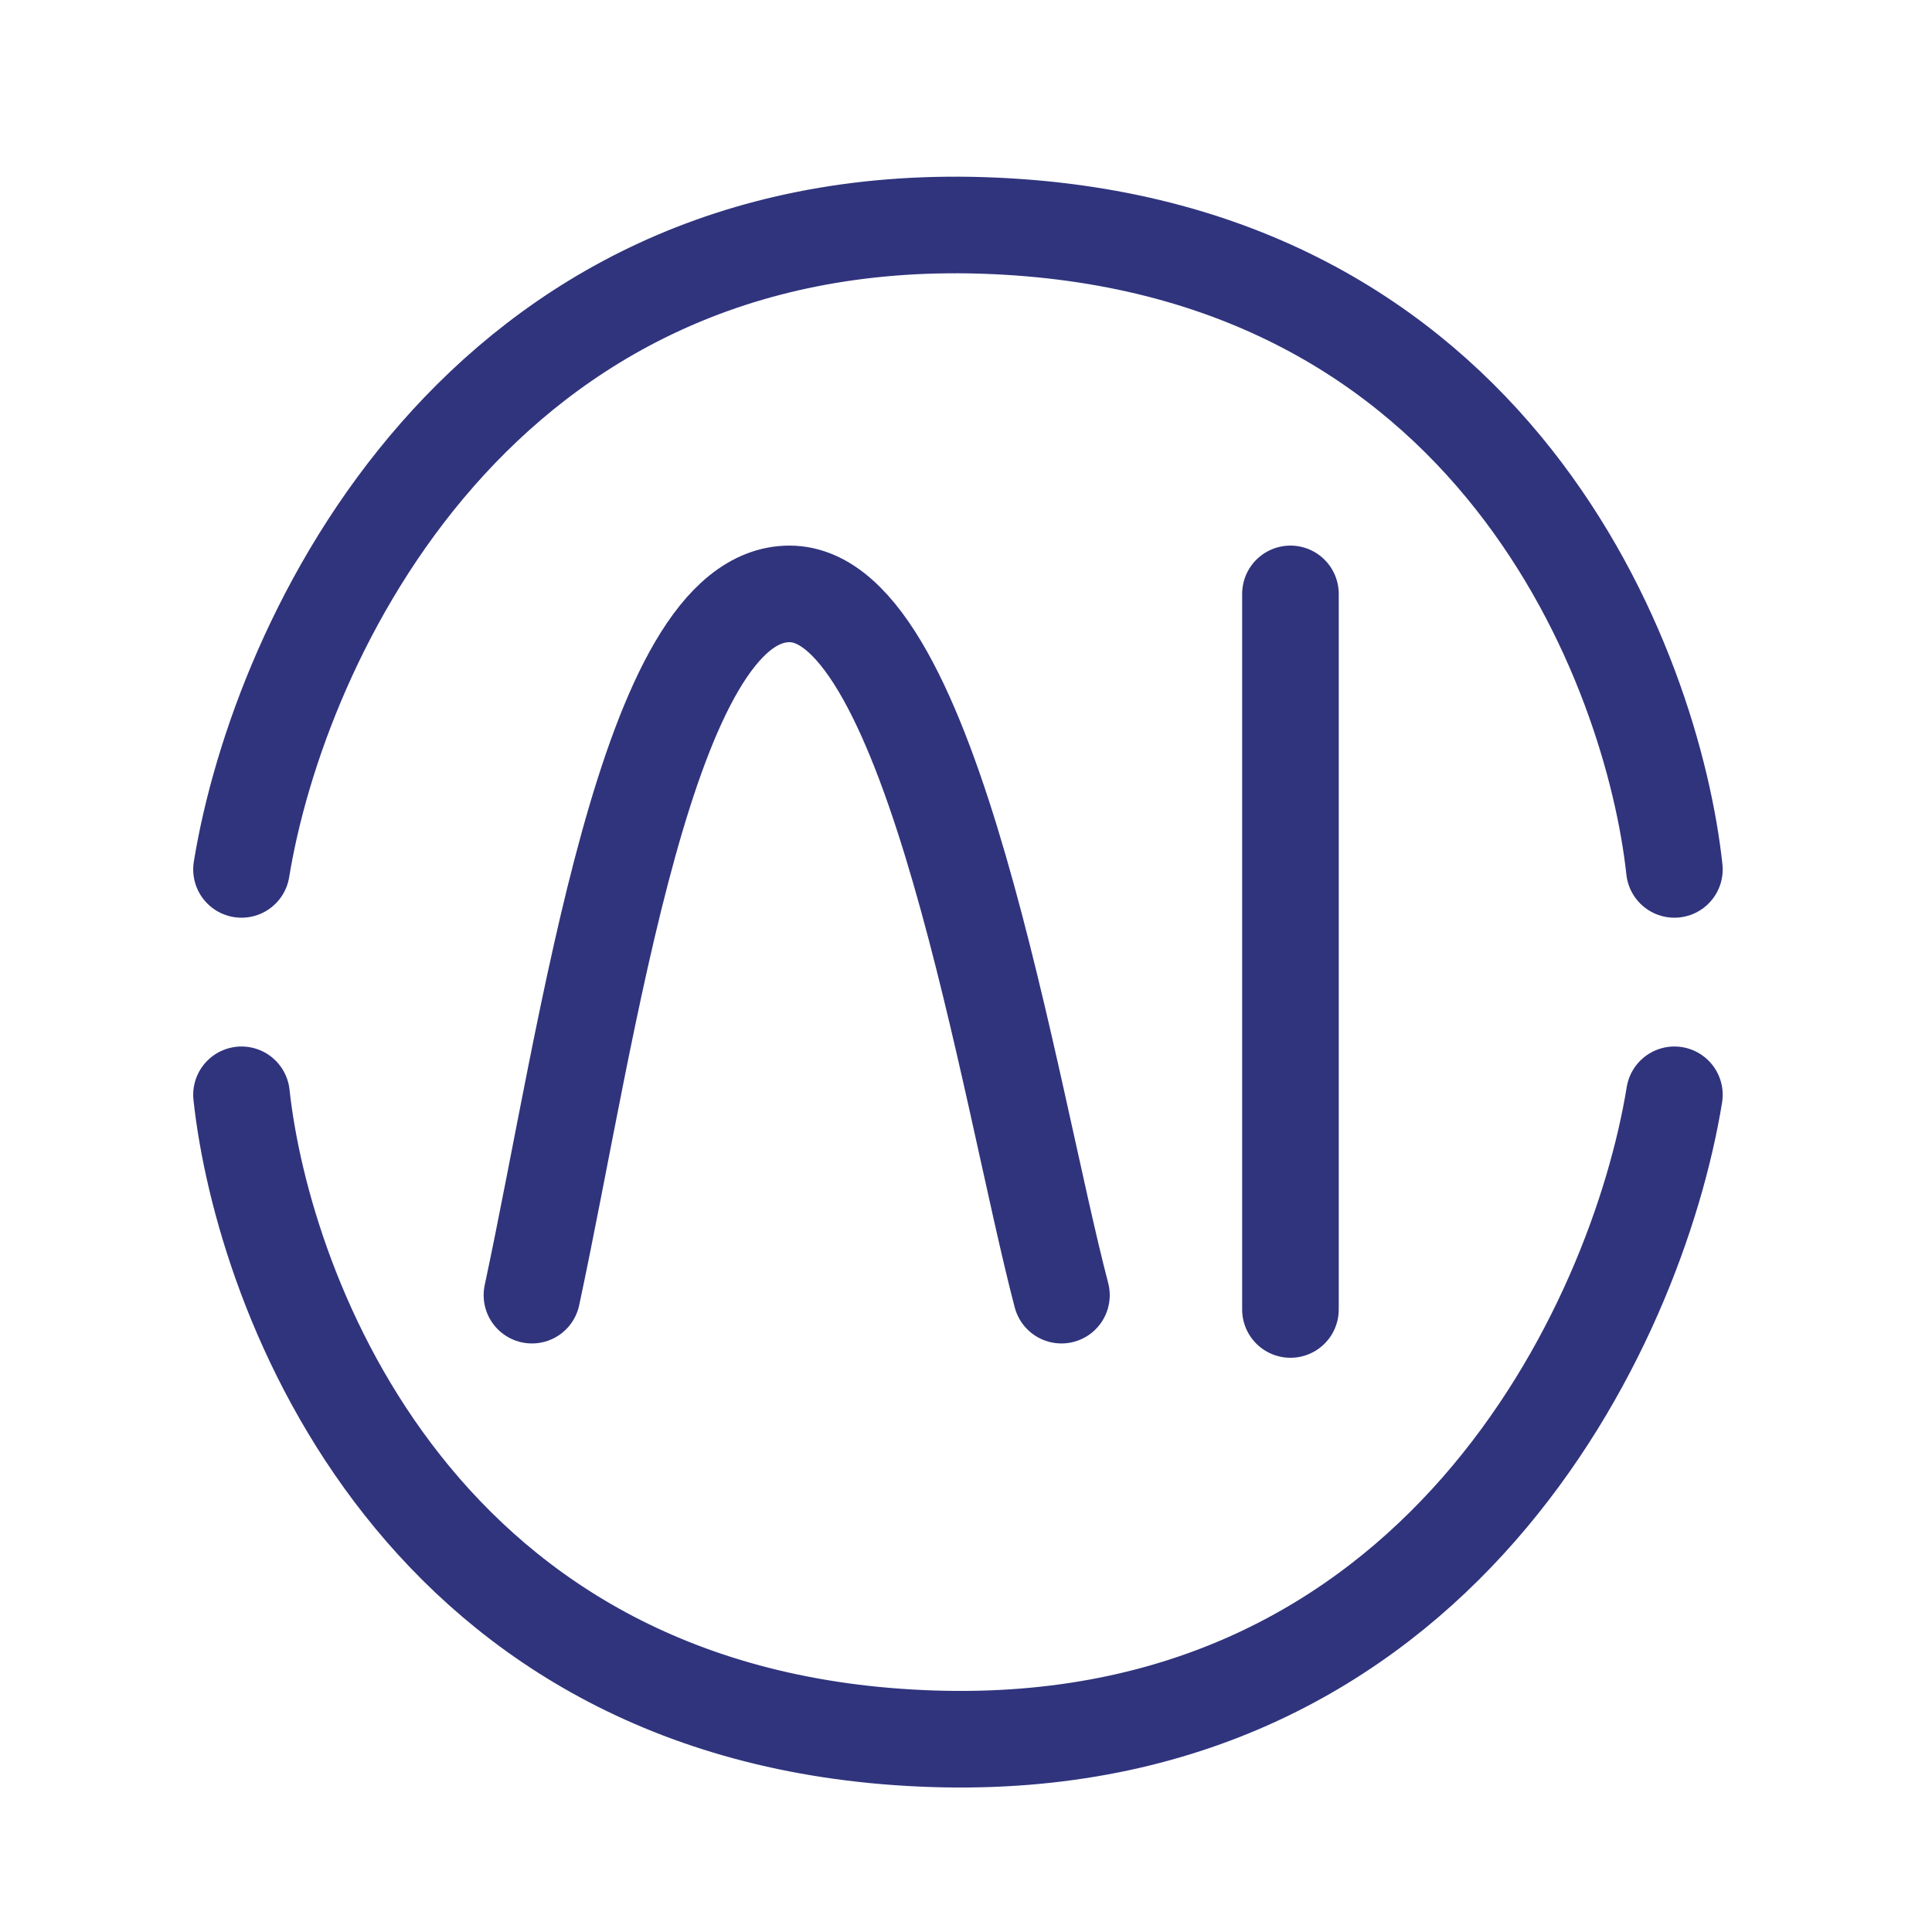<svg width="60" height="60" viewBox="0 0 60 60" fill="none" xmlns="http://www.w3.org/2000/svg">
<rect width="60" height="60" fill="white"/>
<path d="M40.076 18.444V40.667" stroke="#30347D" stroke-width="3" stroke-linecap="round"/>
<path d="M16.52 40.222C18.297 31.926 20.075 18.444 24.52 18.444C28.964 18.444 31.334 34 32.964 40.222" stroke="#30347D" stroke-width="3" stroke-linecap="round"/>
<path d="M7.5 27C8.667 19.833 14.862 6.511 30.5 7C46.5 7.5 51.333 20.833 52 27" stroke="#30347D" stroke-width="3" stroke-linecap="round"/>
<path d="M52 34C50.833 41.167 44.638 54.489 29 54C13 53.5 8.167 40.167 7.5 34" stroke="#30347D" stroke-width="3" stroke-linecap="round"/>
</svg>

